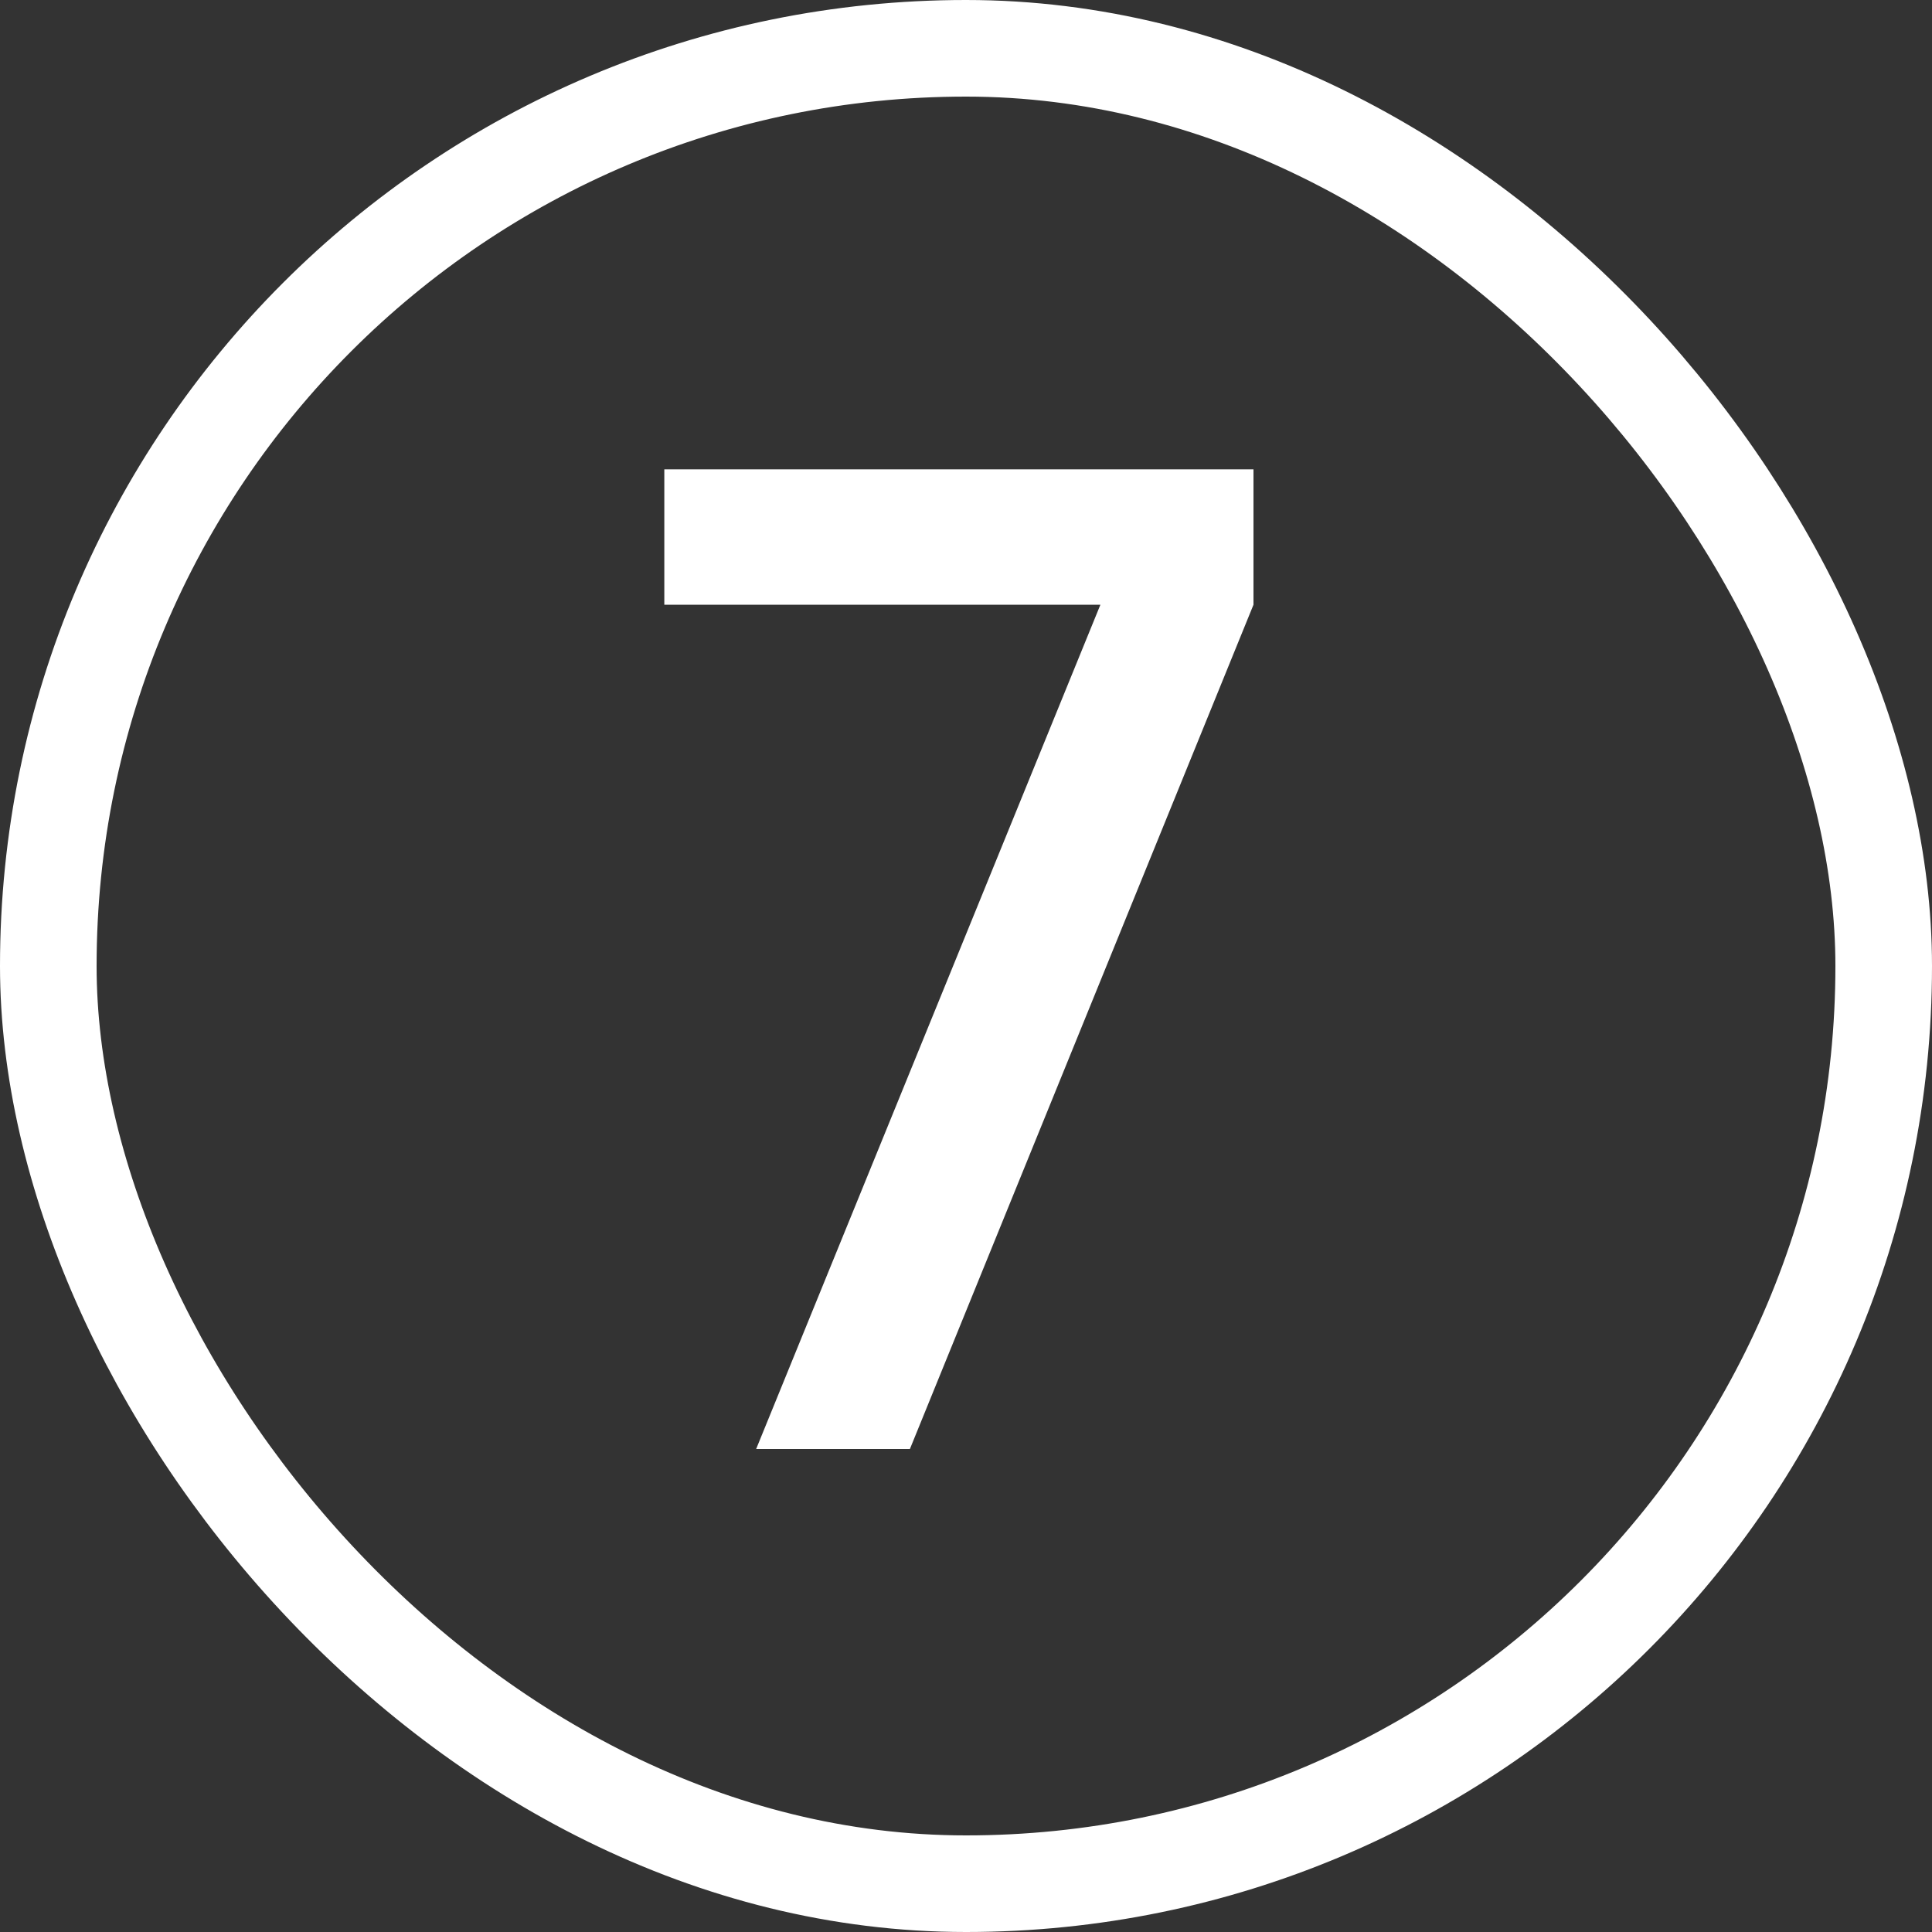 <?xml version="1.0" encoding="UTF-8"?> <svg xmlns="http://www.w3.org/2000/svg" width="60" height="60" viewBox="0 0 60 60" fill="none"><rect x="0" y="0" width="60" height="60" fill="#333333" stroke="none"/><rect x="1.5" y="1.5" width="57" height="57" rx="28.5" stroke="white" stroke-width="3"></rect><path d="M23.483 45L34.174 18.78H20.631V14.576H38.928V18.78L28.258 45H23.483Z" fill="white"></path></svg> 
